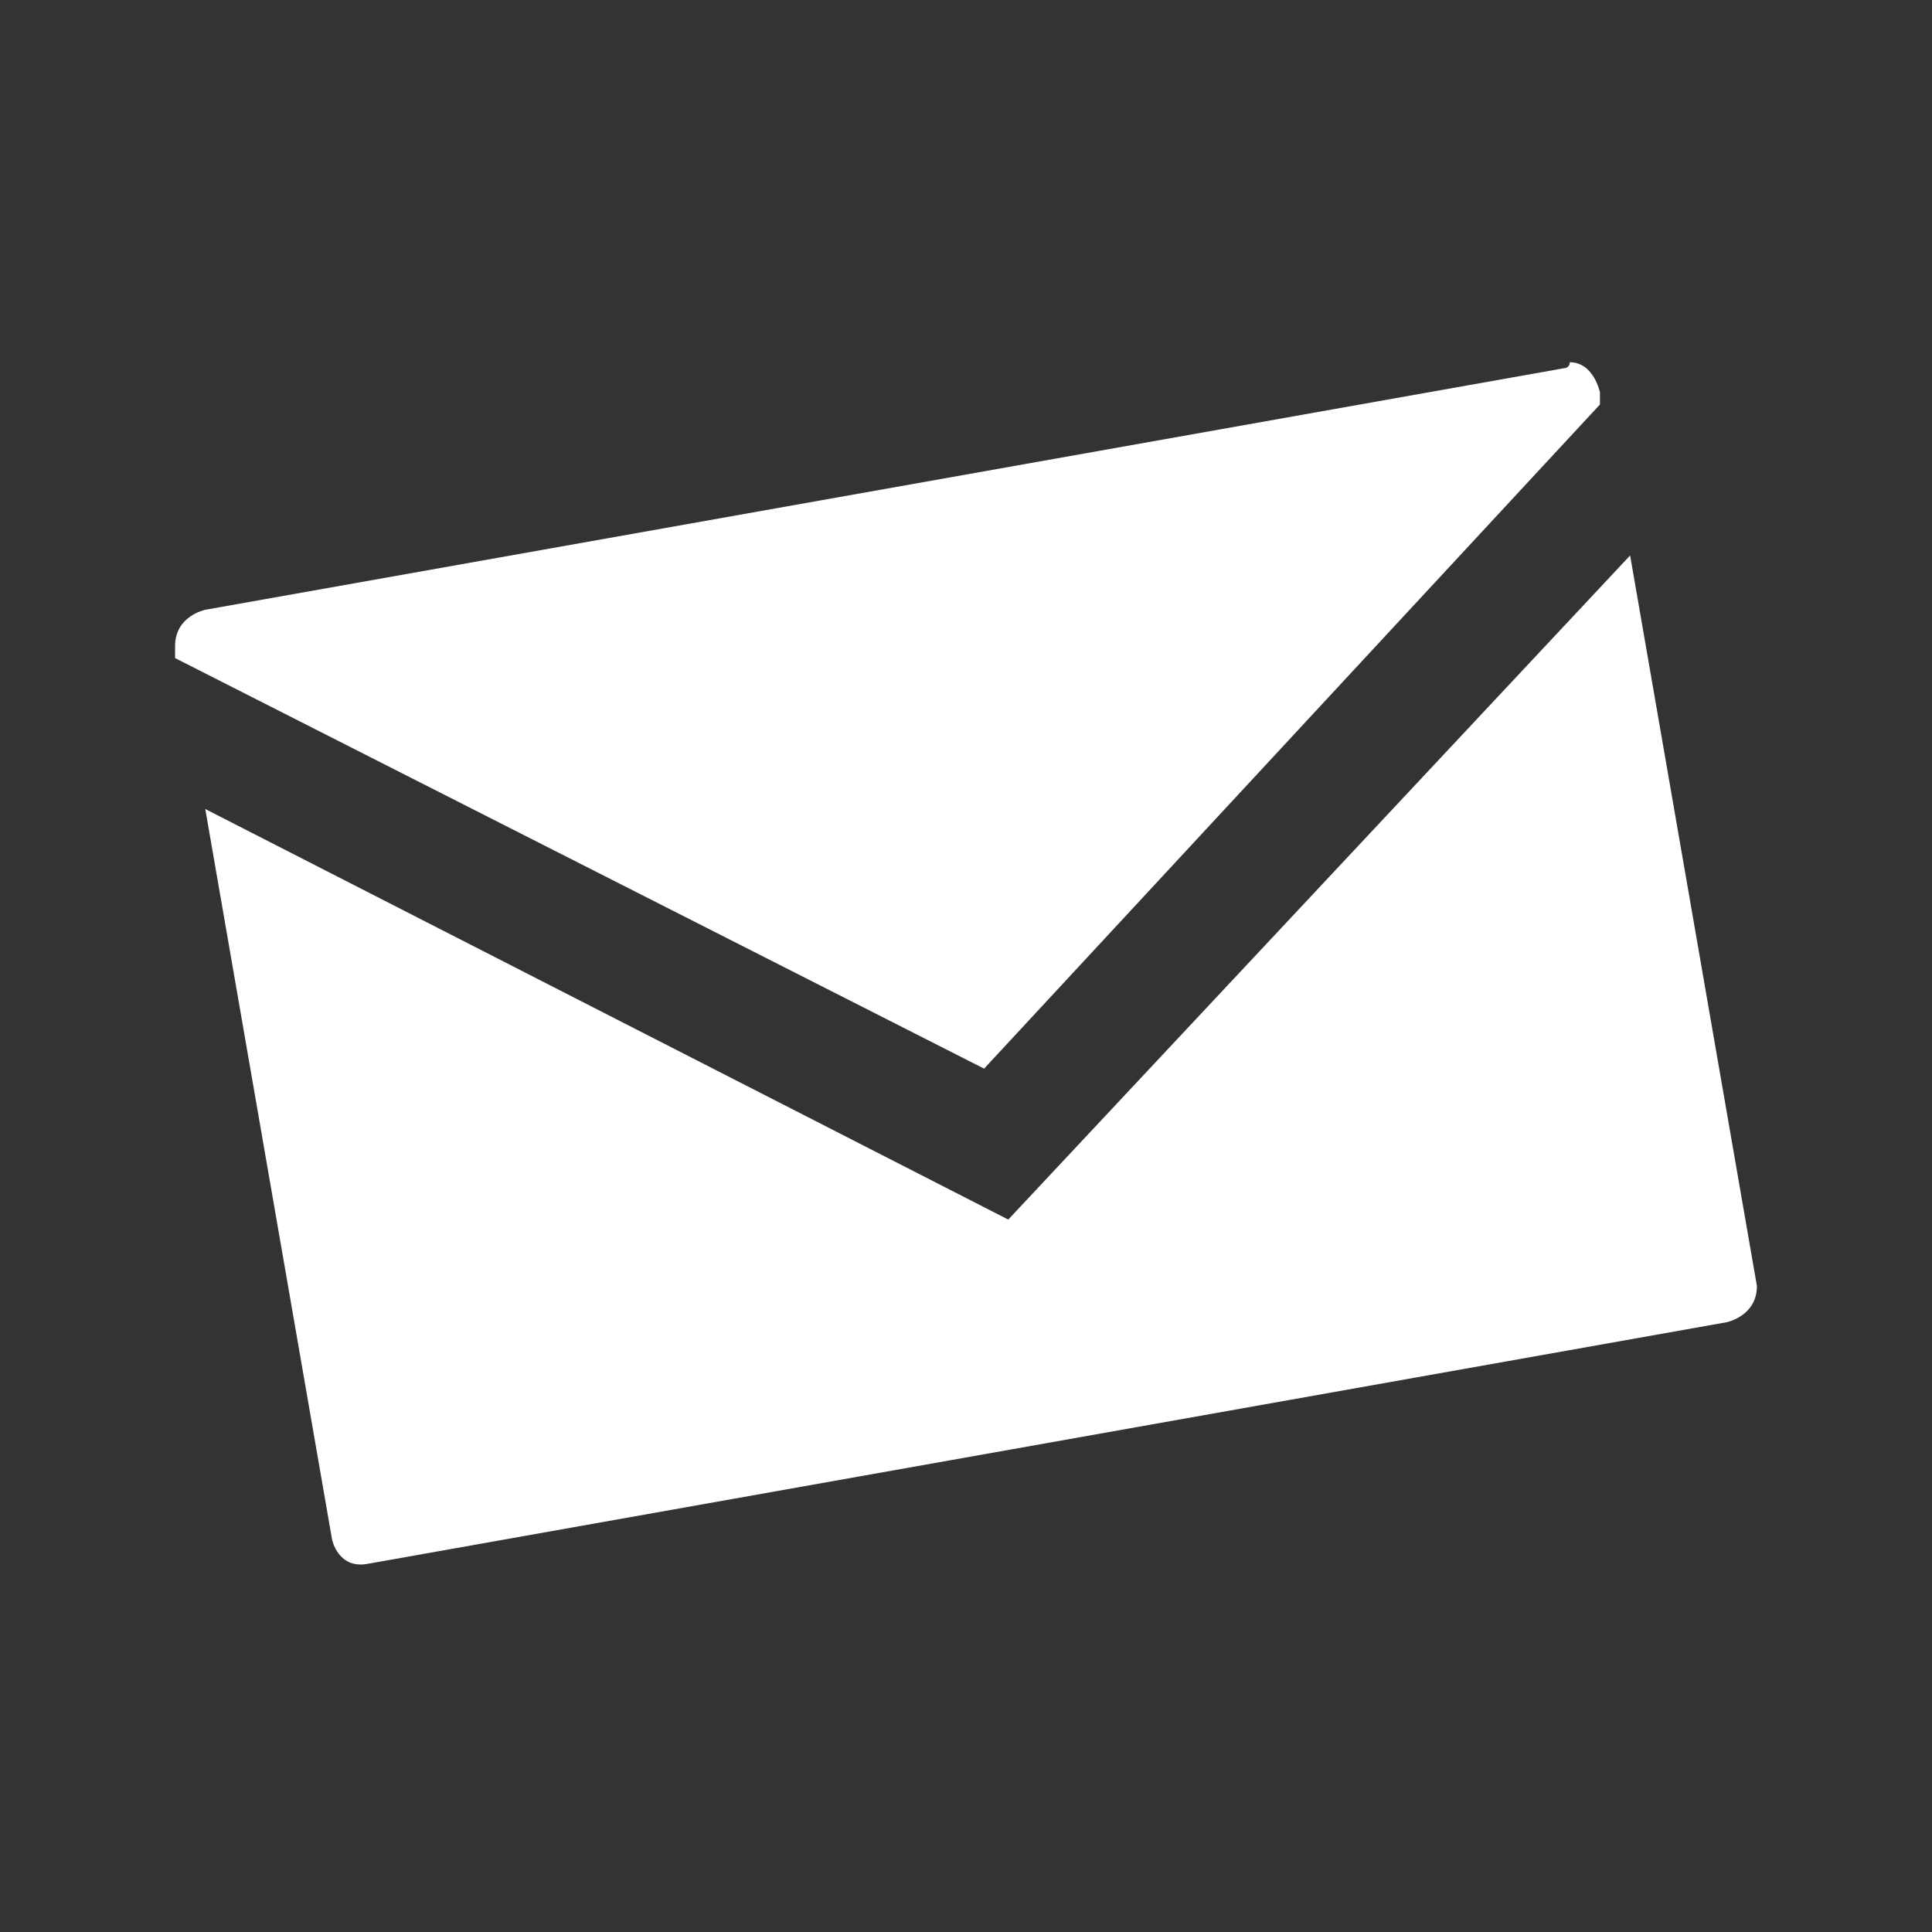 <?xml version="1.0" encoding="utf-8"?>
<!-- Generator: Adobe Illustrator 28.3.0, SVG Export Plug-In . SVG Version: 6.00 Build 0)  -->
<svg version="1.1" id="Layer_1" xmlns="http://www.w3.org/2000/svg" xmlns:xlink="http://www.w3.org/1999/xlink" x="0px" y="0px"
	 viewBox="0 0 32 32" style="enable-background:new 0 0 32 32;" xml:space="preserve">
<rect x="0" y="0" width="32" height="32" fill="#333333" stroke="none"/>
<style type="text/css">
	.st0{display:none;}
	.st1{display:inline;fill:#1D1D1B;}
	.st2{clip-path:url(#SVGID_00000078763317147077685180000017893696176814149806_);fill:#FFFFFF;}
</style>
<g>
	<g>
		<g class="st0">
			<path id="SVGID_1_" class="st1" d="M16.7,20.2L3.4,13.4l2.1,12.1c0,0,0.1,0.5,0.6,0.4l22.5-4c0,0,0.5-0.1,0.5-0.6L27,9.2
				L16.7,20.2z M25.9,6.1l-22.5,4c0,0-0.5,0.1-0.5,0.6v0.2l13.4,6.8l10.2-11V6.5c0,0-0.1-0.5-0.5-0.5C26,6.1,25.9,6.1,25.9,6.1"/>
		</g>
		<g>
			<defs>
				<path id="SVGID_00000026871162474995255150000016576158307562265012_" d="M16.7,20.2L3.4,13.4l2.1,12.1c0,0,0.1,0.5,0.6,0.4
					l22.5-4c0,0,0.5-0.1,0.5-0.6L27,9.2L16.7,20.2z M25.9,6.1l-22.5,4c0,0-0.5,0.1-0.5,0.6v0.2l13.4,6.8l10.2-11V6.5
					c0,0-0.1-0.5-0.5-0.5C26,6.1,25.9,6.1,25.9,6.1"/>
			</defs>
			<clipPath id="SVGID_00000022528055619764456320000002079960525888459918_">
				<use xlink:href="#SVGID_00000026871162474995255150000016576158307562265012_"  style="overflow:visible;"/>
			</clipPath>
			<polygon style="clip-path:url(#SVGID_00000022528055619764456320000002079960525888459918_);fill:#FFFFFF;" points="-0.6,6.7 
				28.4,1.6 32.6,25.4 3.6,30.5 			"/>
		</g>
	</g>
</g>
</svg>
